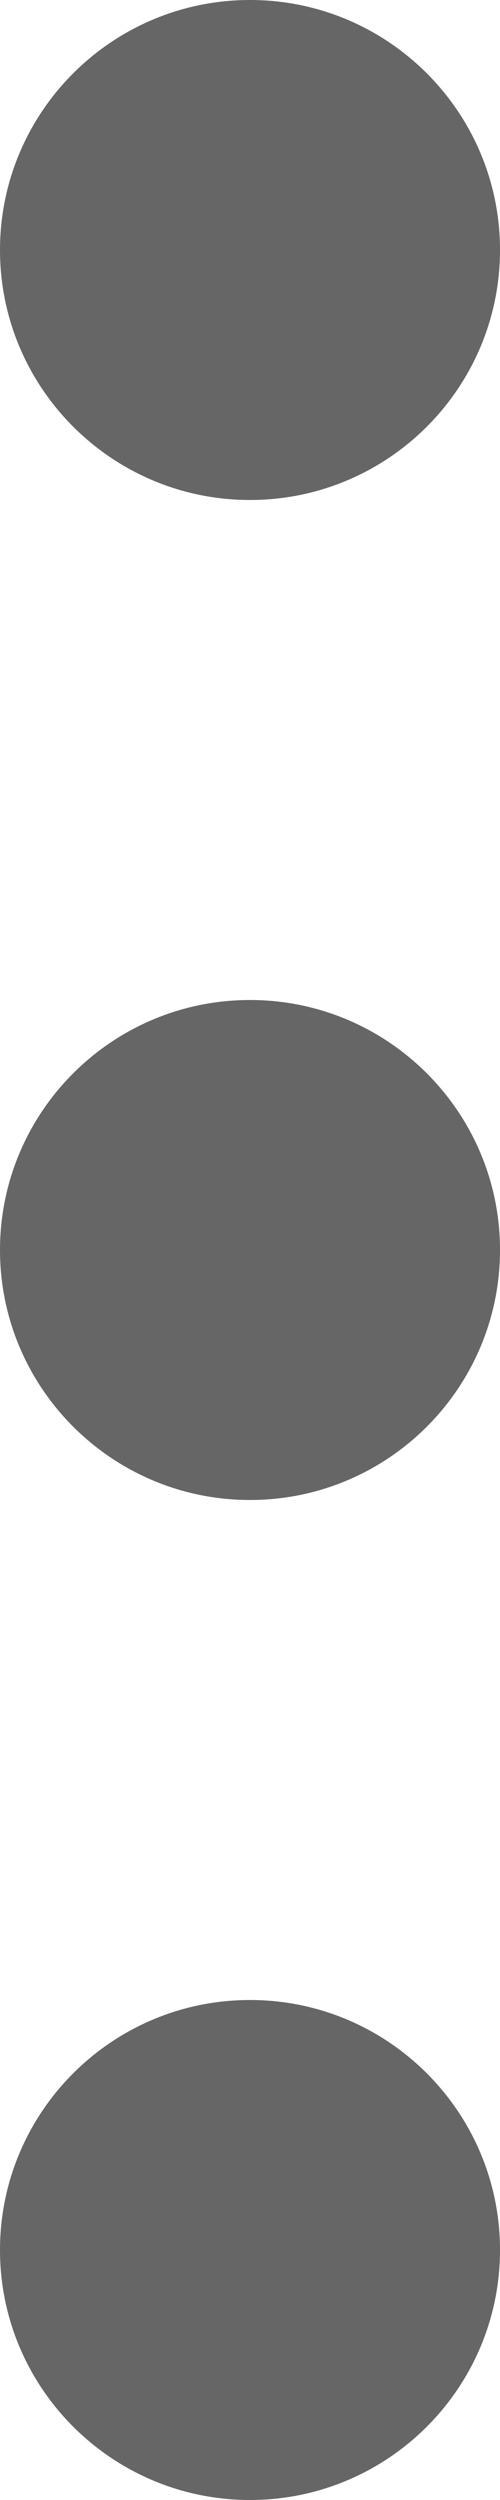 <svg width="2" height="10" viewBox="0 0 2 10" fill="none" xmlns="http://www.w3.org/2000/svg">
<path d="M1 2C0.448 2 3.2555e-07 1.552 3.49692e-07 1C3.73833e-07 0.448 0.448 -2.41412e-08 1 0C1.552 2.41411e-08 2 0.448 2 1C2 1.552 1.552 2 1 2ZM1 6C0.448 6 1.50705e-07 5.552 1.74846e-07 5C1.98987e-07 4.448 0.448 4 1 4C1.552 4 2 4.448 2 5C2 5.552 1.552 6 1 6ZM0 9C-2.41407e-08 9.552 0.448 10 1 10C1.552 10 2 9.552 2 9C2 8.448 1.552 8 1 8C0.448 8 2.41416e-08 8.448 0 9Z" fill="#666666"/>
</svg>
